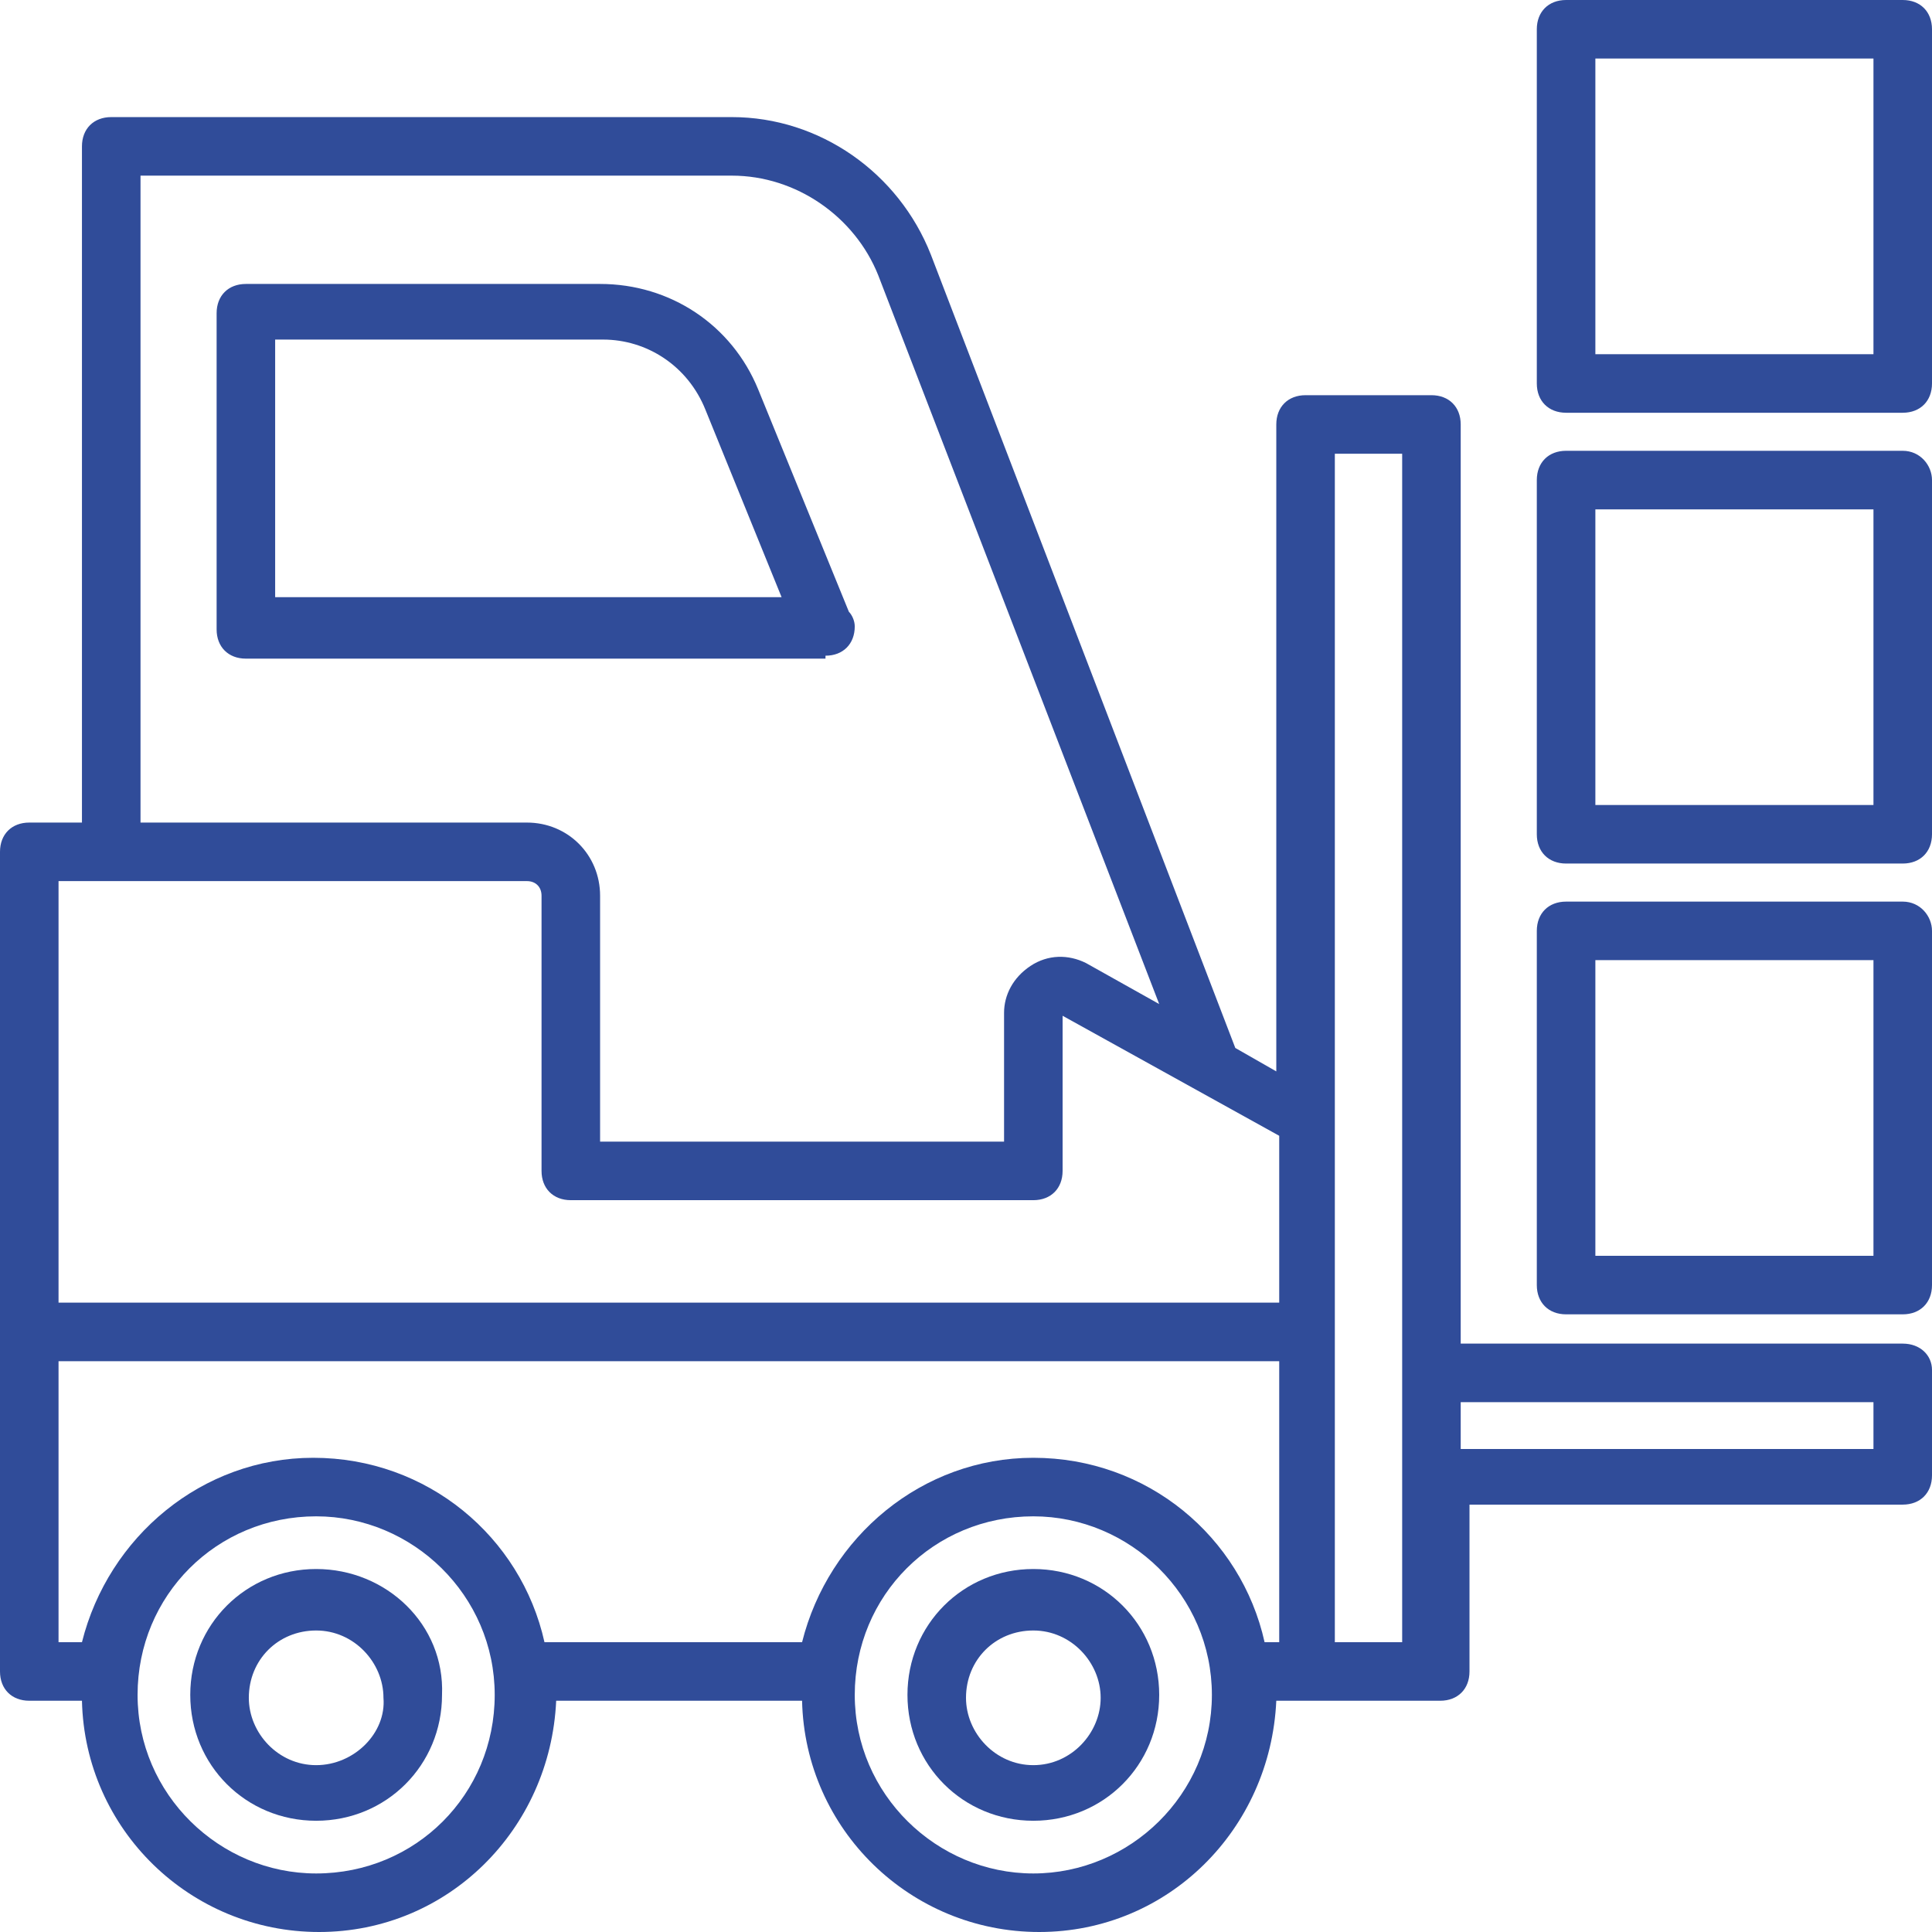 <?xml version="1.0" encoding="UTF-8"?>
<svg width="100px" height="100px" viewBox="0 0 100 100" version="1.1" xmlns="http://www.w3.org/2000/svg" xmlns:xlink="http://www.w3.org/1999/xlink">
    <title>noun_forklift truck_1328054</title>
    <g id="Leinweber-Web" stroke="none" stroke-width="1" fill="none" fill-rule="evenodd">
        <g id="03_leistungen" transform="translate(-988, -782)" fill="#304C99" fill-rule="nonzero">
            <g id="noun_forklift-truck_1328054" transform="translate(988, 782)">
                <path d="M98.485,46.667 L81.061,46.667 C80.152,46.667 79.545,47.273 79.545,48.182 L79.545,66.515 C79.545,67.424 80.152,68.03 81.061,68.03 L98.485,68.03 C99.394,68.03 100,67.424 100,66.515 L100,48.182 C100,47.424 99.394,46.667 98.485,46.667 Z M96.97,65 L82.576,65 L82.576,49.697 L96.97,49.697 L96.97,65 Z" id="Shape"></path>
                <path d="M98.485,23.333 L81.061,23.333 C80.152,23.333 79.545,23.939 79.545,24.848 L79.545,43.182 C79.545,44.091 80.152,44.697 81.061,44.697 L98.485,44.697 C99.394,44.697 100,44.091 100,43.182 L100,24.848 C100,24.091 99.394,23.333 98.485,23.333 Z M96.97,41.667 L82.576,41.667 L82.576,26.364 L96.97,26.364 L96.97,41.667 Z" id="Shape"></path>
                <path d="M98.485,0 L81.061,0 C80.152,0 79.545,0.606 79.545,1.515 L79.545,19.848 C79.545,20.758 80.152,21.364 81.061,21.364 L98.485,21.364 C99.394,21.364 100,20.758 100,19.848 L100,1.515 C100,0.606 99.394,0 98.485,0 Z M96.97,18.333 L82.576,18.333 L82.576,3.03 L96.97,3.03 L96.97,18.333 Z" id="Shape"></path>
                <path d="M42.727,33.939 C43.636,33.939 44.242,33.333 44.242,32.424 C44.242,32.121 44.091,31.818 43.939,31.667 L39.242,20.152 C37.879,16.818 34.697,14.697 31.061,14.697 L12.727,14.697 C11.818,14.697 11.212,15.303 11.212,16.212 L11.212,32.576 C11.212,33.485 11.818,34.091 12.727,34.091 L42.727,34.091 C42.727,33.939 42.727,33.939 42.727,33.939 Z M14.242,30.909 L14.242,17.576 L31.212,17.576 C33.485,17.576 35.606,18.939 36.515,21.212 L40.455,30.909 L14.242,30.909 Z" id="Shape"></path>
                <path d="M98.485,69.545 L75.606,69.545 L75.606,21.97 C75.606,21.061 75,20.455 74.091,20.455 L67.576,20.455 C66.667,20.455 66.061,21.061 66.061,21.97 L66.061,55.455 L63.939,54.242 C63.939,54.242 63.939,54.242 63.939,54.242 L48.182,13.182 C46.515,8.939 42.424,6.061 37.879,6.061 L5.758,6.061 C4.848,6.061 4.242,6.667 4.242,7.576 L4.242,42.576 L1.515,42.576 C0.606,42.576 0,43.182 0,44.091 C0,59.242 0,71.515 0,86.515 C0,87.424 0.606,88.03 1.515,88.03 L4.242,88.03 C4.394,94.697 9.848,100 16.515,100 C23.182,100 28.485,94.697 28.788,88.03 L41.515,88.03 C41.667,94.697 47.121,100 53.788,100 C60.455,100 65.758,94.697 66.061,88.03 C66.061,88.03 74.545,88.03 74.545,88.03 C75.455,88.03 76.061,87.424 76.061,86.515 L76.061,77.879 L98.485,77.879 C99.394,77.879 100,77.273 100,76.364 L100,70.909 C100,70.152 99.394,69.545 98.485,69.545 Z M7.273,9.091 L37.879,9.091 C41.212,9.091 44.242,11.212 45.455,14.242 L60,51.97 L56.212,49.848 C55.303,49.394 54.242,49.394 53.333,50 C52.424,50.606 51.97,51.515 51.97,52.424 L51.97,59.091 L31.061,59.091 L31.061,46.364 C31.061,44.242 29.394,42.576 27.273,42.576 L7.273,42.576 L7.273,9.091 Z M27.273,45.606 C27.727,45.606 28.03,45.909 28.03,46.364 L28.03,60.606 C28.03,61.515 28.636,62.121 29.545,62.121 L53.485,62.121 C54.394,62.121 55,61.515 55,60.606 L55,52.576 L66.212,58.788 L66.212,67.424 L3.03,67.424 L3.03,45.606 L27.273,45.606 Z M16.364,96.97 C11.364,96.97 7.121,92.879 7.121,87.727 C7.121,82.576 11.212,78.485 16.364,78.485 C21.364,78.485 25.606,82.576 25.606,87.727 C25.606,92.879 21.515,96.97 16.364,96.97 Z M53.485,96.97 C48.485,96.97 44.242,92.879 44.242,87.727 C44.242,82.576 48.333,78.485 53.485,78.485 C58.485,78.485 62.727,82.576 62.727,87.727 C62.727,92.879 58.485,96.97 53.485,96.97 Z M66.212,85 L65.455,85 C64.242,79.545 59.394,75.455 53.485,75.455 C47.727,75.455 42.879,79.545 41.515,85 L28.182,85 C26.97,79.545 22.121,75.455 16.212,75.455 C10.455,75.455 5.606,79.545 4.242,85 L3.03,85 L3.03,70.455 L66.212,70.455 L66.212,85 Z M72.576,85 L69.091,85 L69.091,23.485 L72.576,23.485 C72.576,46.97 72.576,61.97 72.576,85 Z M96.97,75 L75.606,75 L75.606,72.576 L96.97,72.576 L96.97,75 Z" id="Shape"></path>
                <path d="M16.364,81.212 C12.727,81.212 9.848,84.091 9.848,87.727 C9.848,91.364 12.727,94.242 16.364,94.242 C20,94.242 22.879,91.364 22.879,87.727 C23.03,84.091 20,81.212 16.364,81.212 Z M16.364,91.364 C14.394,91.364 12.879,89.697 12.879,87.879 C12.879,85.909 14.394,84.394 16.364,84.394 C18.333,84.394 19.848,86.061 19.848,87.879 C20,89.697 18.333,91.364 16.364,91.364 Z" id="Shape"></path>
                <path d="M53.485,81.212 C49.848,81.212 46.97,84.091 46.97,87.727 C46.97,91.364 49.848,94.242 53.485,94.242 C57.121,94.242 60,91.364 60,87.727 C60,84.091 57.121,81.212 53.485,81.212 Z M53.485,91.364 C51.515,91.364 50,89.697 50,87.879 C50,85.909 51.515,84.394 53.485,84.394 C55.455,84.394 56.97,86.061 56.97,87.879 C56.97,89.697 55.455,91.364 53.485,91.364 Z" id="Shape"></path>
            </g>
        </g>
    </g>
</svg>